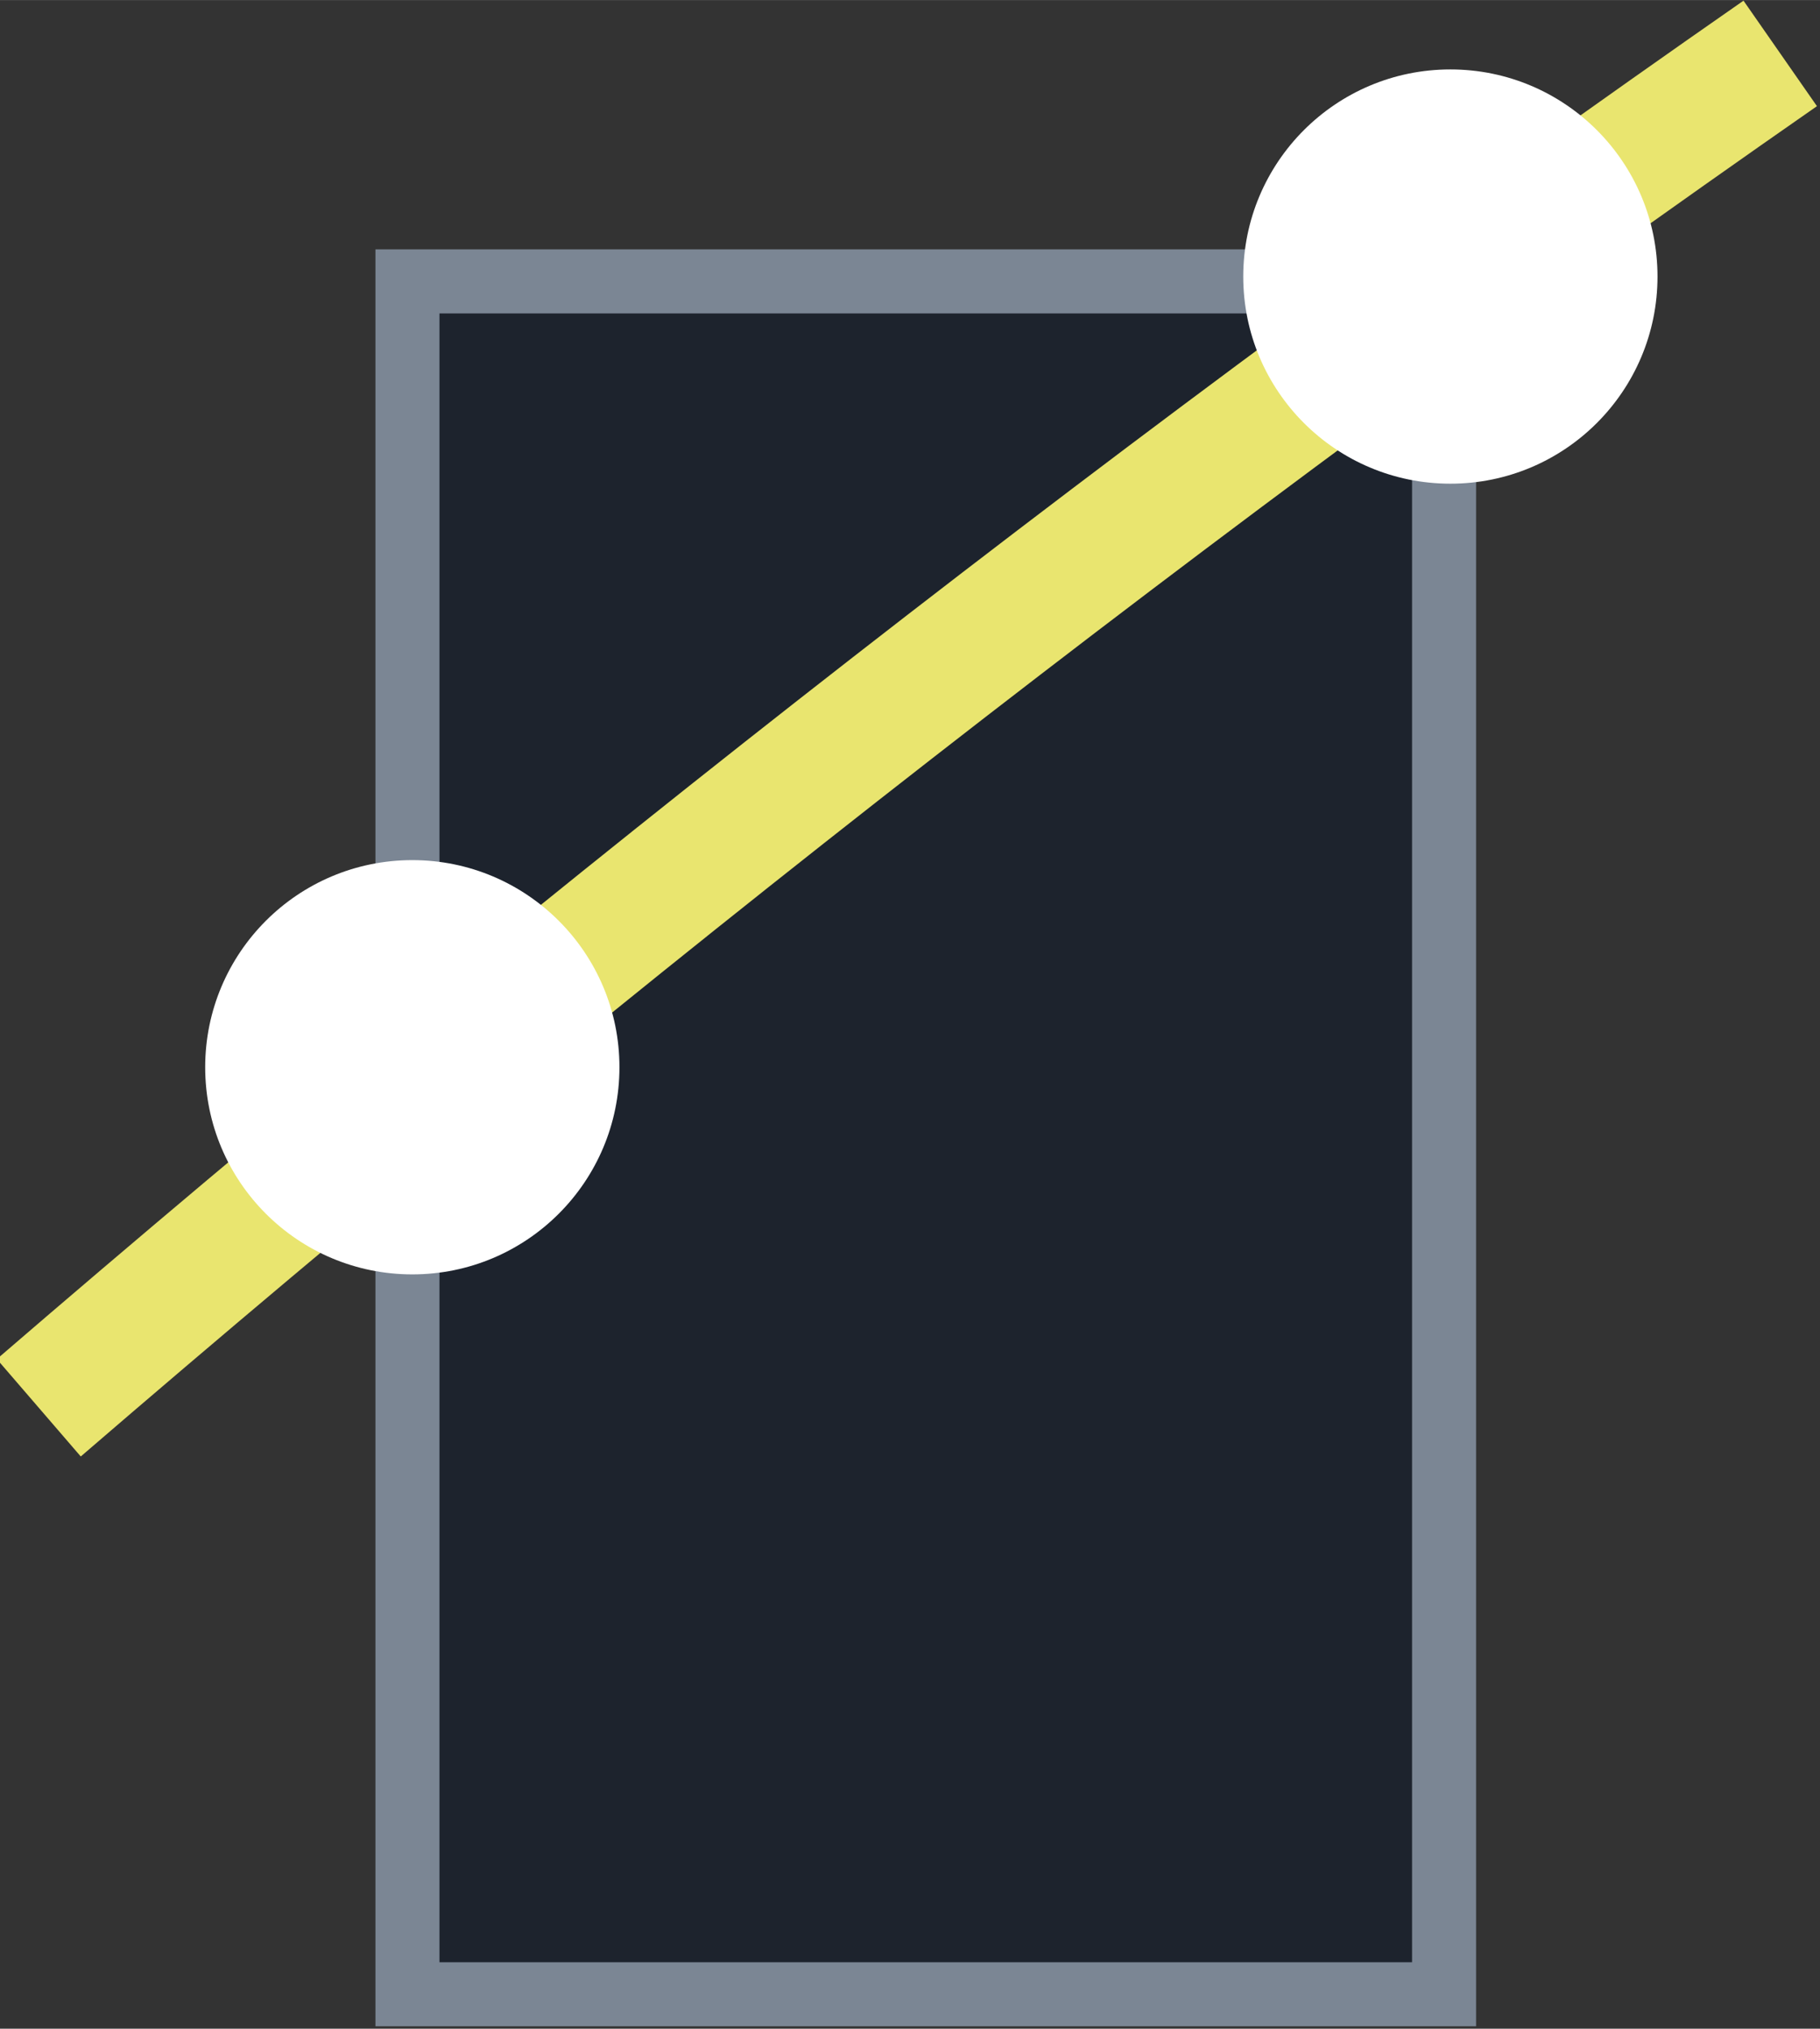 <?xml version="1.0" encoding="UTF-8"?>
<svg width="14.18" height="15.806" version="1.1" viewBox="0 0 3.752 4.182" xmlns="http://www.w3.org/2000/svg" xmlns:cc="http://creativecommons.org/ns#" xmlns:dc="http://purl.org/dc/elements/1.1/" xmlns:rdf="http://www.w3.org/1999/02/22-rdf-syntax-ns#">
 <rect x="0" y="0" width="3.752" height="4.182" fill="#333333" stroke="none"/>
 <g transform="translate(-264.21 -147.96)">
  <path d="m265.05 148.54v3.531h2.137v-3.531z" fill="#1d232d" stroke="#7b8694" stroke-linecap="round" stroke-width=".132"/>
  <path d="m267.88 148.07c-1.244 0.866-2.441 1.802-3.59 2.792" fill="none" stroke="#e9e56f" stroke-width=".265"/>
  <circle cx="267.2" cy="148.53" r=".427" fill="#fff"/>
  <circle cx="265.06" cy="150.16" r=".427" fill="#fff"/>
 </g>
</svg>

